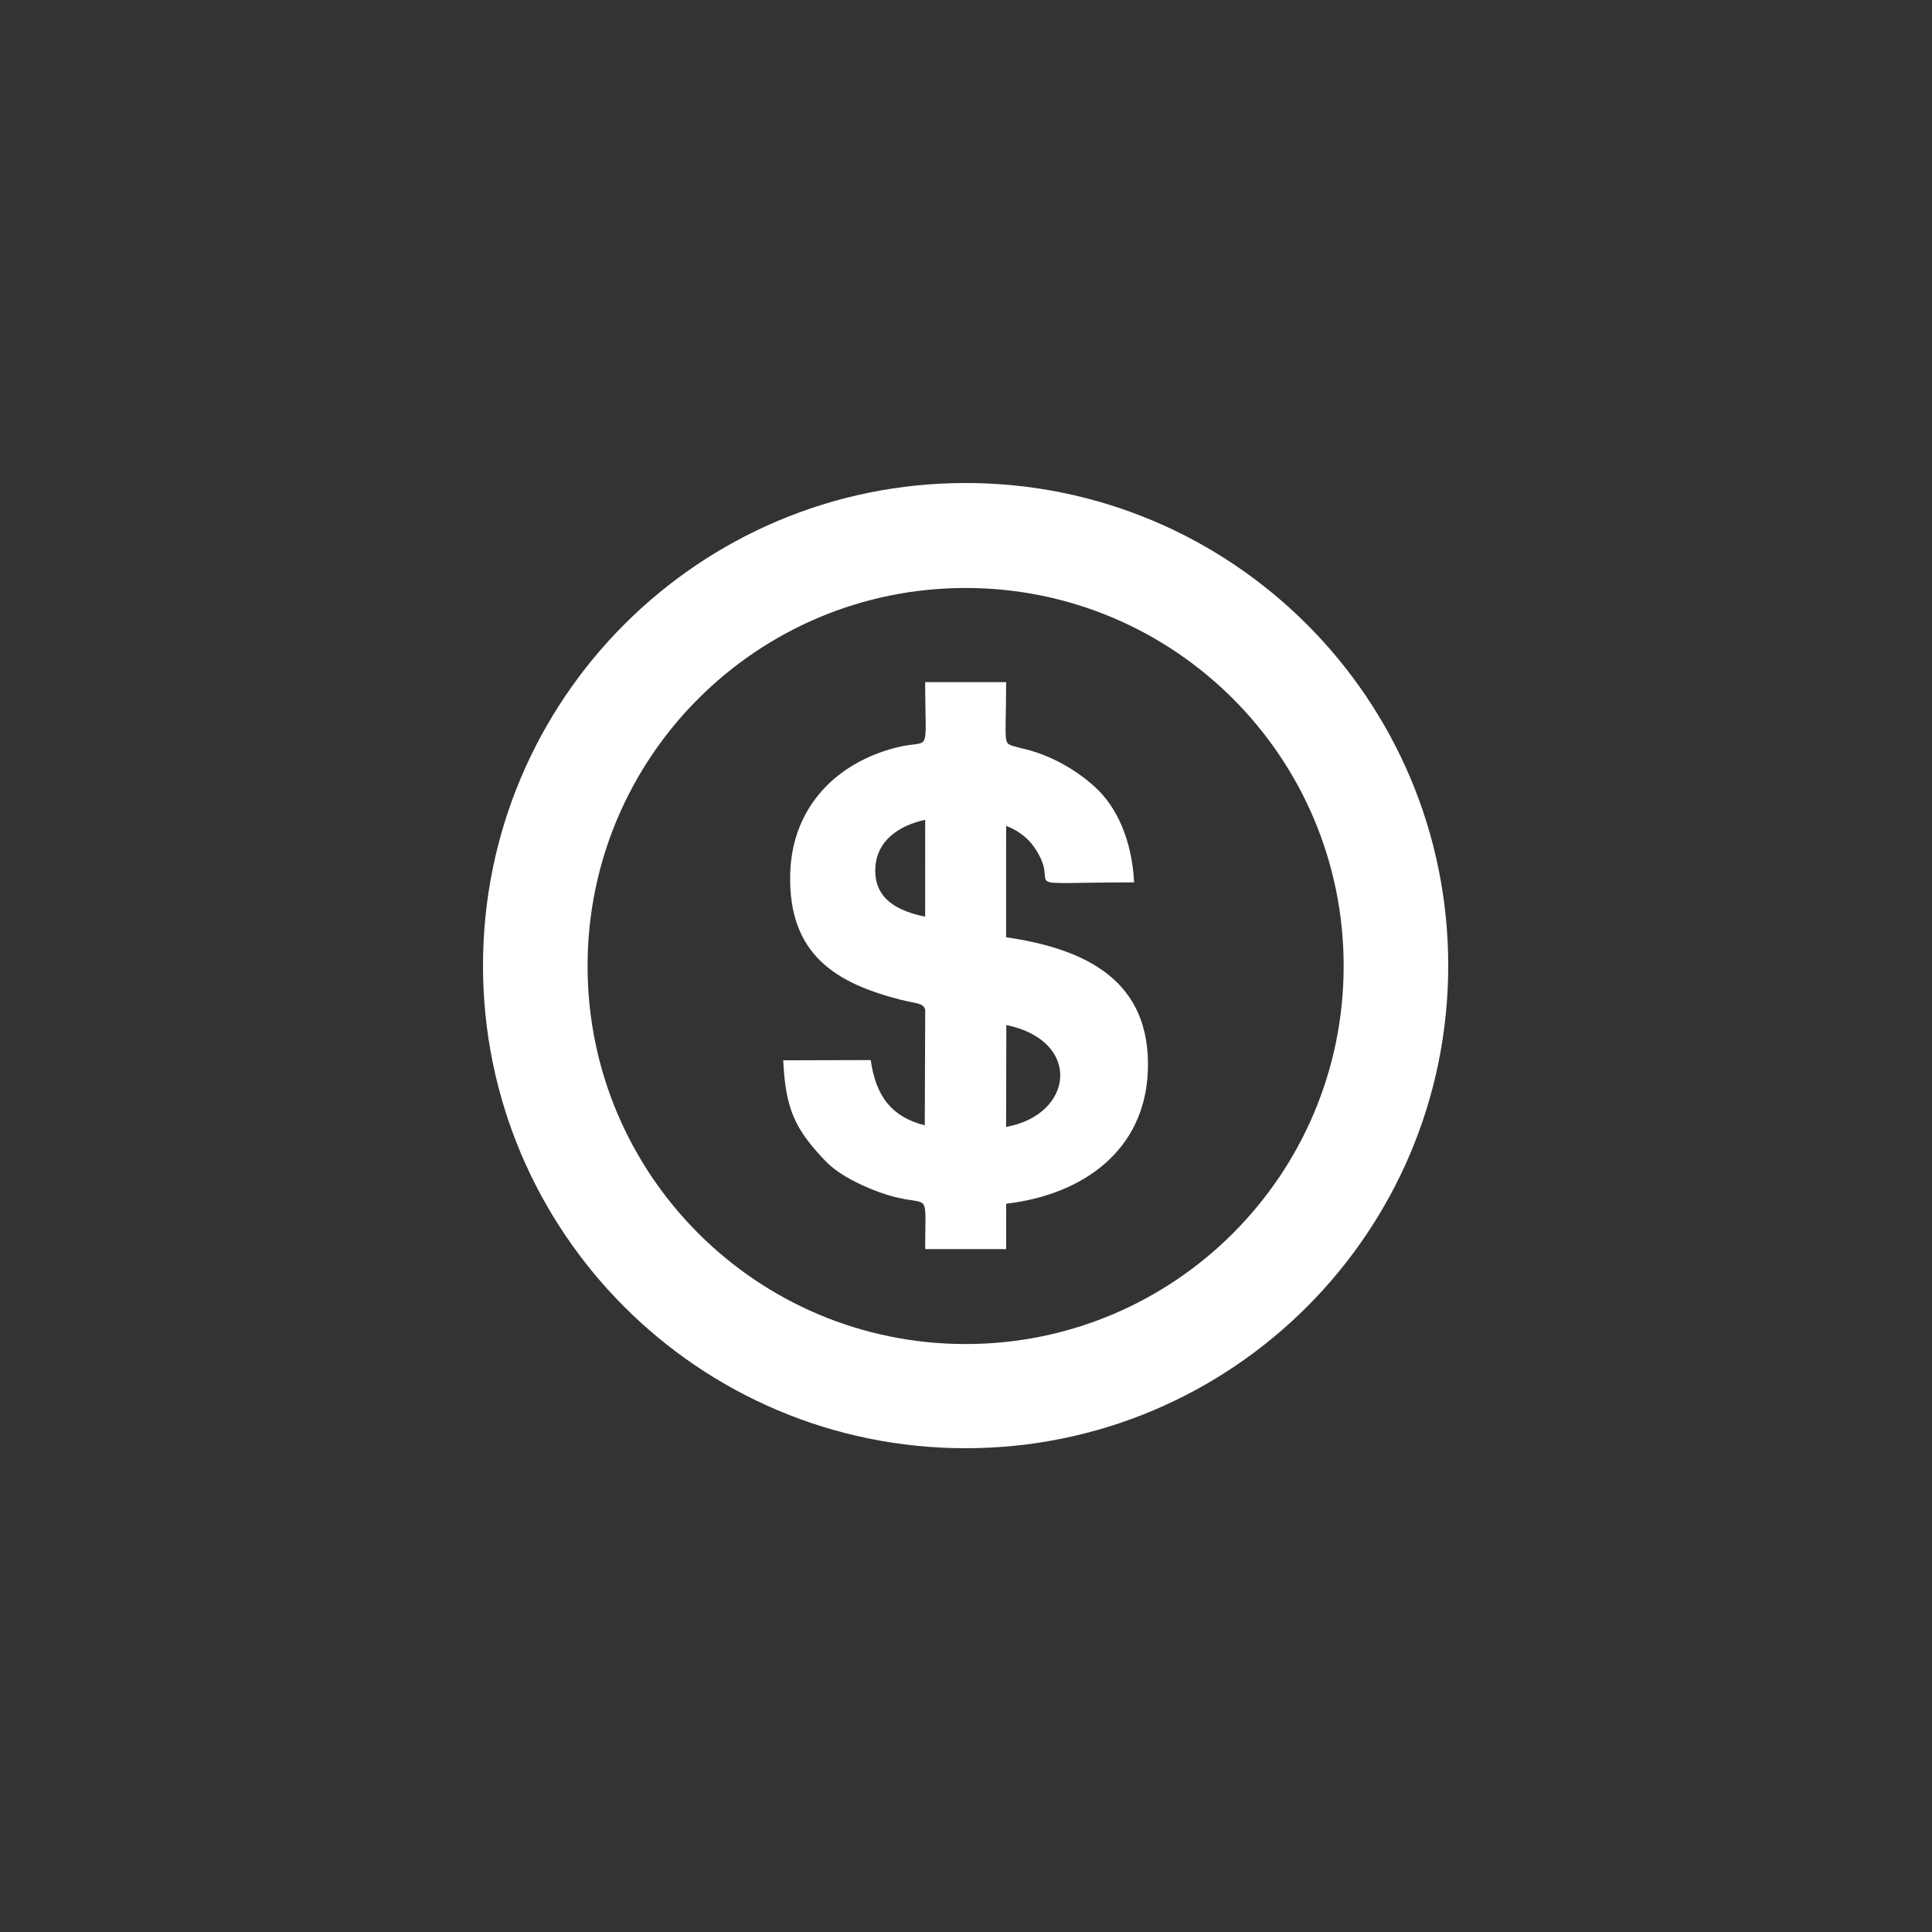 <?xml version="1.0" encoding="UTF-8"?>
<svg width="80px" height="80px" viewBox="0 0 80 80" version="1.1" xmlns="http://www.w3.org/2000/svg" xmlns:xlink="http://www.w3.org/1999/xlink">
    <rect x="0" y="0" width="80" height="80" fill="#333333" stroke="none"/>
    <!-- Generator: Sketch 51.3 (57544) - http://www.bohemiancoding.com/sketch -->
    <title>Artboard</title>
    <desc>Created with Sketch.</desc>
    <defs></defs>
    <g id="Artboard" stroke="none" stroke-width="1" fill="none" fill-rule="evenodd">
        <g id="Group-5" transform="translate(15, 15)">
            <rect id="Rectangle-3" fill-rule="nonzero" x="0" y="0" width="50" height="50"></rect>
            <path d="M24.984,40.654 C16.338,40.654 9.33,33.646 9.33,25.001 C9.33,16.355 16.338,9.347 24.984,9.347 C33.629,9.347 40.638,16.355 40.638,25.001 C40.638,33.646 33.629,40.654 24.984,40.654 M24.984,5 C13.947,5 5,13.947 5,24.984 C5,36.021 13.947,44.968 24.984,44.968 C36.021,44.968 44.968,36.021 44.968,24.984 C44.968,13.947 36.021,5 24.984,5" id="Fill-1" fill="#FFFFFF"></path>
            <path d="M26.661,31.662 L26.67,27.444 C29.825,28.097 29.467,31.162 26.661,31.662 Z M23.309,22.958 C22.224,22.734 21.195,22.259 21.244,20.965 C21.289,19.805 22.233,19.18 23.31,18.946 L23.309,22.958 Z M26.661,23.81 L26.662,19.197 C27.178,19.395 27.557,19.701 27.815,20.068 C29.094,21.889 26.594,21.539 31.961,21.538 C31.872,19.793 31.251,18.405 30.318,17.567 C29.603,16.924 28.706,16.39 27.719,16.093 C27.532,16.036 27.33,15.997 27.138,15.942 C26.477,15.751 26.661,15.987 26.662,13.246 L23.31,13.246 C23.311,16.348 23.579,15.604 22.198,15.934 C19.701,16.532 17.8,18.366 17.721,21.172 C17.627,24.554 19.657,25.728 22.319,26.403 C22.955,26.564 23.224,26.521 23.311,26.81 L23.293,31.597 C21.946,31.256 21.271,30.424 21.055,28.895 L17.432,28.905 C17.526,30.936 17.927,31.768 19.185,33.08 C19.63,33.544 20.314,33.924 21.059,34.23 C23.624,35.282 23.31,33.845 23.31,36.722 L26.662,36.722 L26.664,34.844 C29.87,34.466 32.42,32.618 32.531,29.314 C32.656,25.62 29.992,24.294 26.661,23.81 Z" id="Fill-3" fill="#FFFFFF"></path>
        </g>
    </g>
</svg>